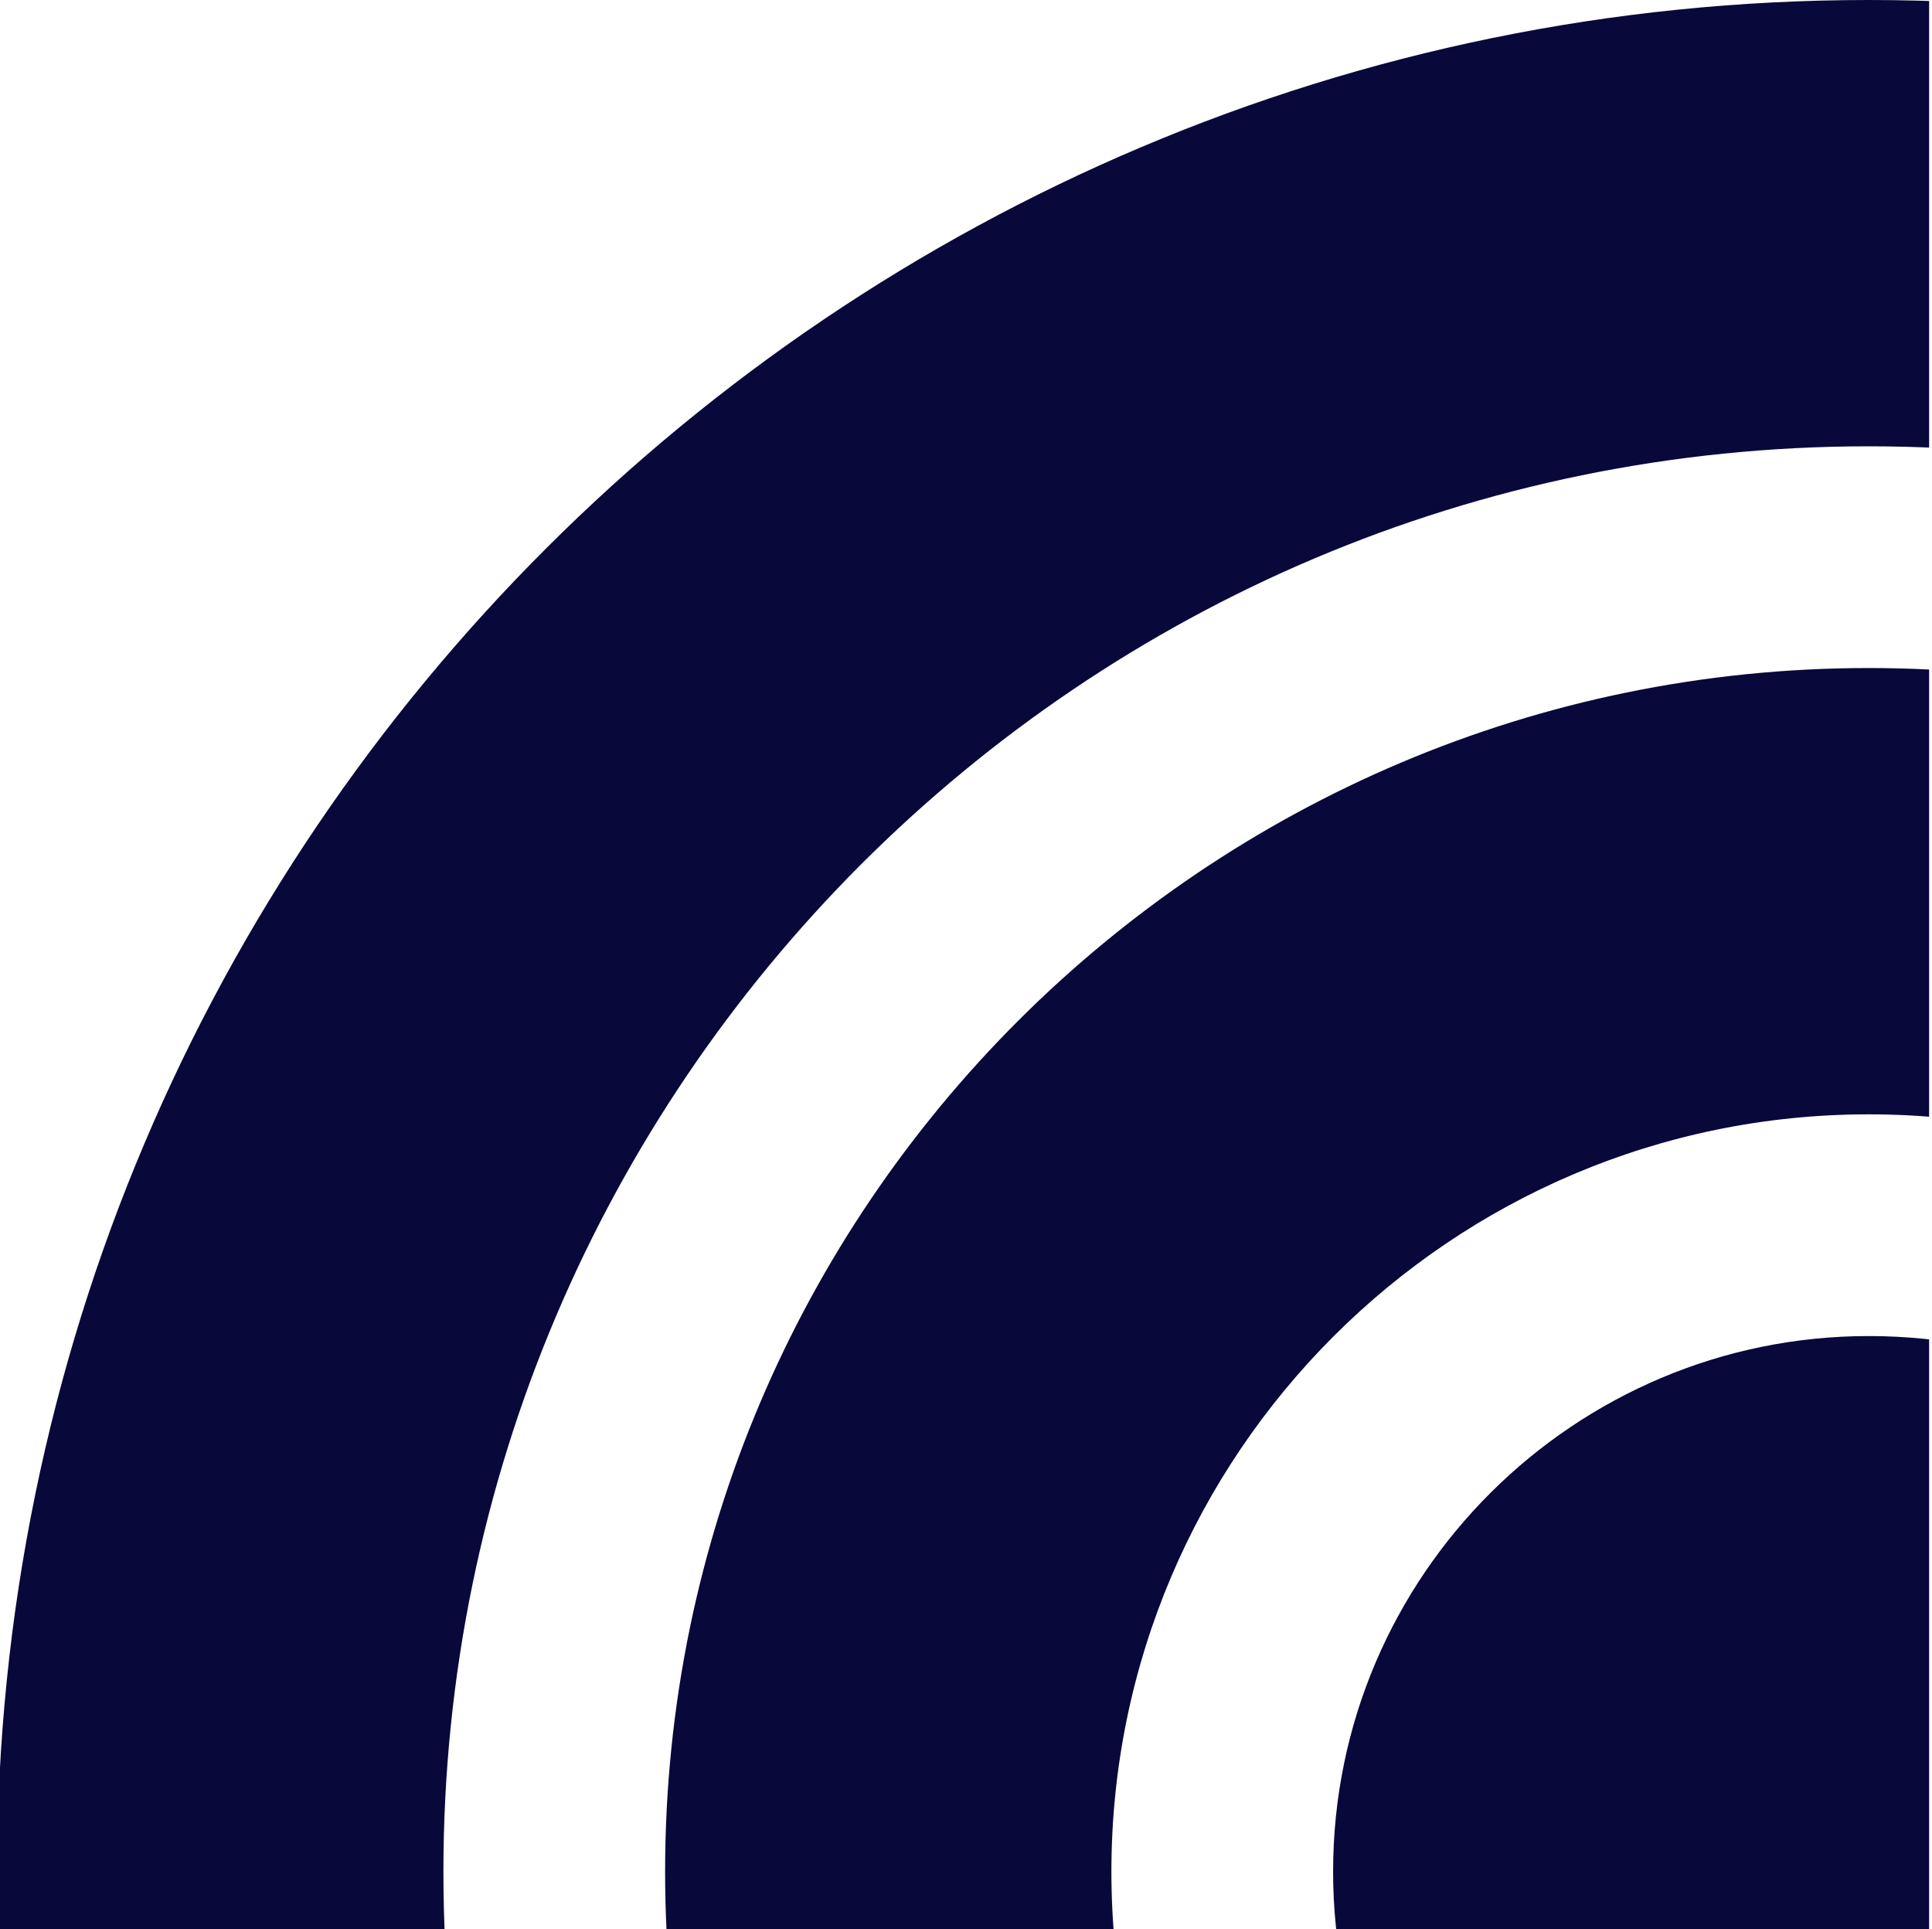 <?xml version="1.0" encoding="utf-8"?>
<!-- Generator: Adobe Illustrator 20.1.0, SVG Export Plug-In . SVG Version: 6.00 Build 0)  -->
<svg version="1.1" id="Layer_1" xmlns="http://www.w3.org/2000/svg" xmlns:xlink="http://www.w3.org/1999/xlink" x="0px" y="0px"
	 viewBox="0 0 67.1 67" style="enable-background:new 0 0 67.1 67;" xml:space="preserve">
<style type="text/css">
	.st0{clip-path:url(#SVGID_2_);fill:#09083B;}
	.st1{clip-path:url(#SVGID_4_);fill:#09083B;}
	.st2{clip-path:url(#SVGID_6_);fill:#09083B;}
</style>
<g>
	<g>
		<g>
			<g>
				<defs>
					<rect id="SVGID_1_" width="67" height="67"/>
				</defs>
				<clipPath id="SVGID_2_">
					<use xlink:href="#SVGID_1_"  style="overflow:visible;"/>
				</clipPath>
				<path class="st0" d="M64.9,0c-35.8,0-65,29.1-65,65c0,35.8,29.1,65,65,65c35.8,0,65-29.1,65-65S100.8,0,64.9,0z M64.9,114.5
					c-27.3,0-49.5-22.2-49.5-49.5s22.2-49.5,49.5-49.5s49.5,22.2,49.5,49.5C114.4,92.2,92.2,114.5,64.9,114.5z"/>
			</g>
		</g>
		<g>
			<g>
				<defs>
					<rect id="SVGID_3_" width="67" height="67"/>
				</defs>
				<clipPath id="SVGID_4_">
					<use xlink:href="#SVGID_3_"  style="overflow:visible;"/>
				</clipPath>
				<path class="st1" d="M64.9,23.2c-23,0-41.8,18.7-41.8,41.8c0,23,18.7,41.8,41.8,41.8s41.8-18.7,41.8-41.8S88,23.2,64.9,23.2z
					 M64.9,91.3c-14.5,0-26.3-11.8-26.3-26.3s11.8-26.3,26.3-26.3S91.2,50.5,91.2,65S79.4,91.3,64.9,91.3z"/>
			</g>
		</g>
		<g>
			<g>
				<defs>
					<rect id="SVGID_5_" width="67" height="67"/>
				</defs>
				<clipPath id="SVGID_6_">
					<use xlink:href="#SVGID_5_"  style="overflow:visible;"/>
				</clipPath>
				<path class="st2" d="M64.9,46.4c-10.2,0-18.6,8.3-18.6,18.6s8.4,18.5,18.6,18.5s18.6-8.3,18.6-18.6S75.2,46.4,64.9,46.4z"/>
			</g>
		</g>
	</g>
</g>
</svg>
